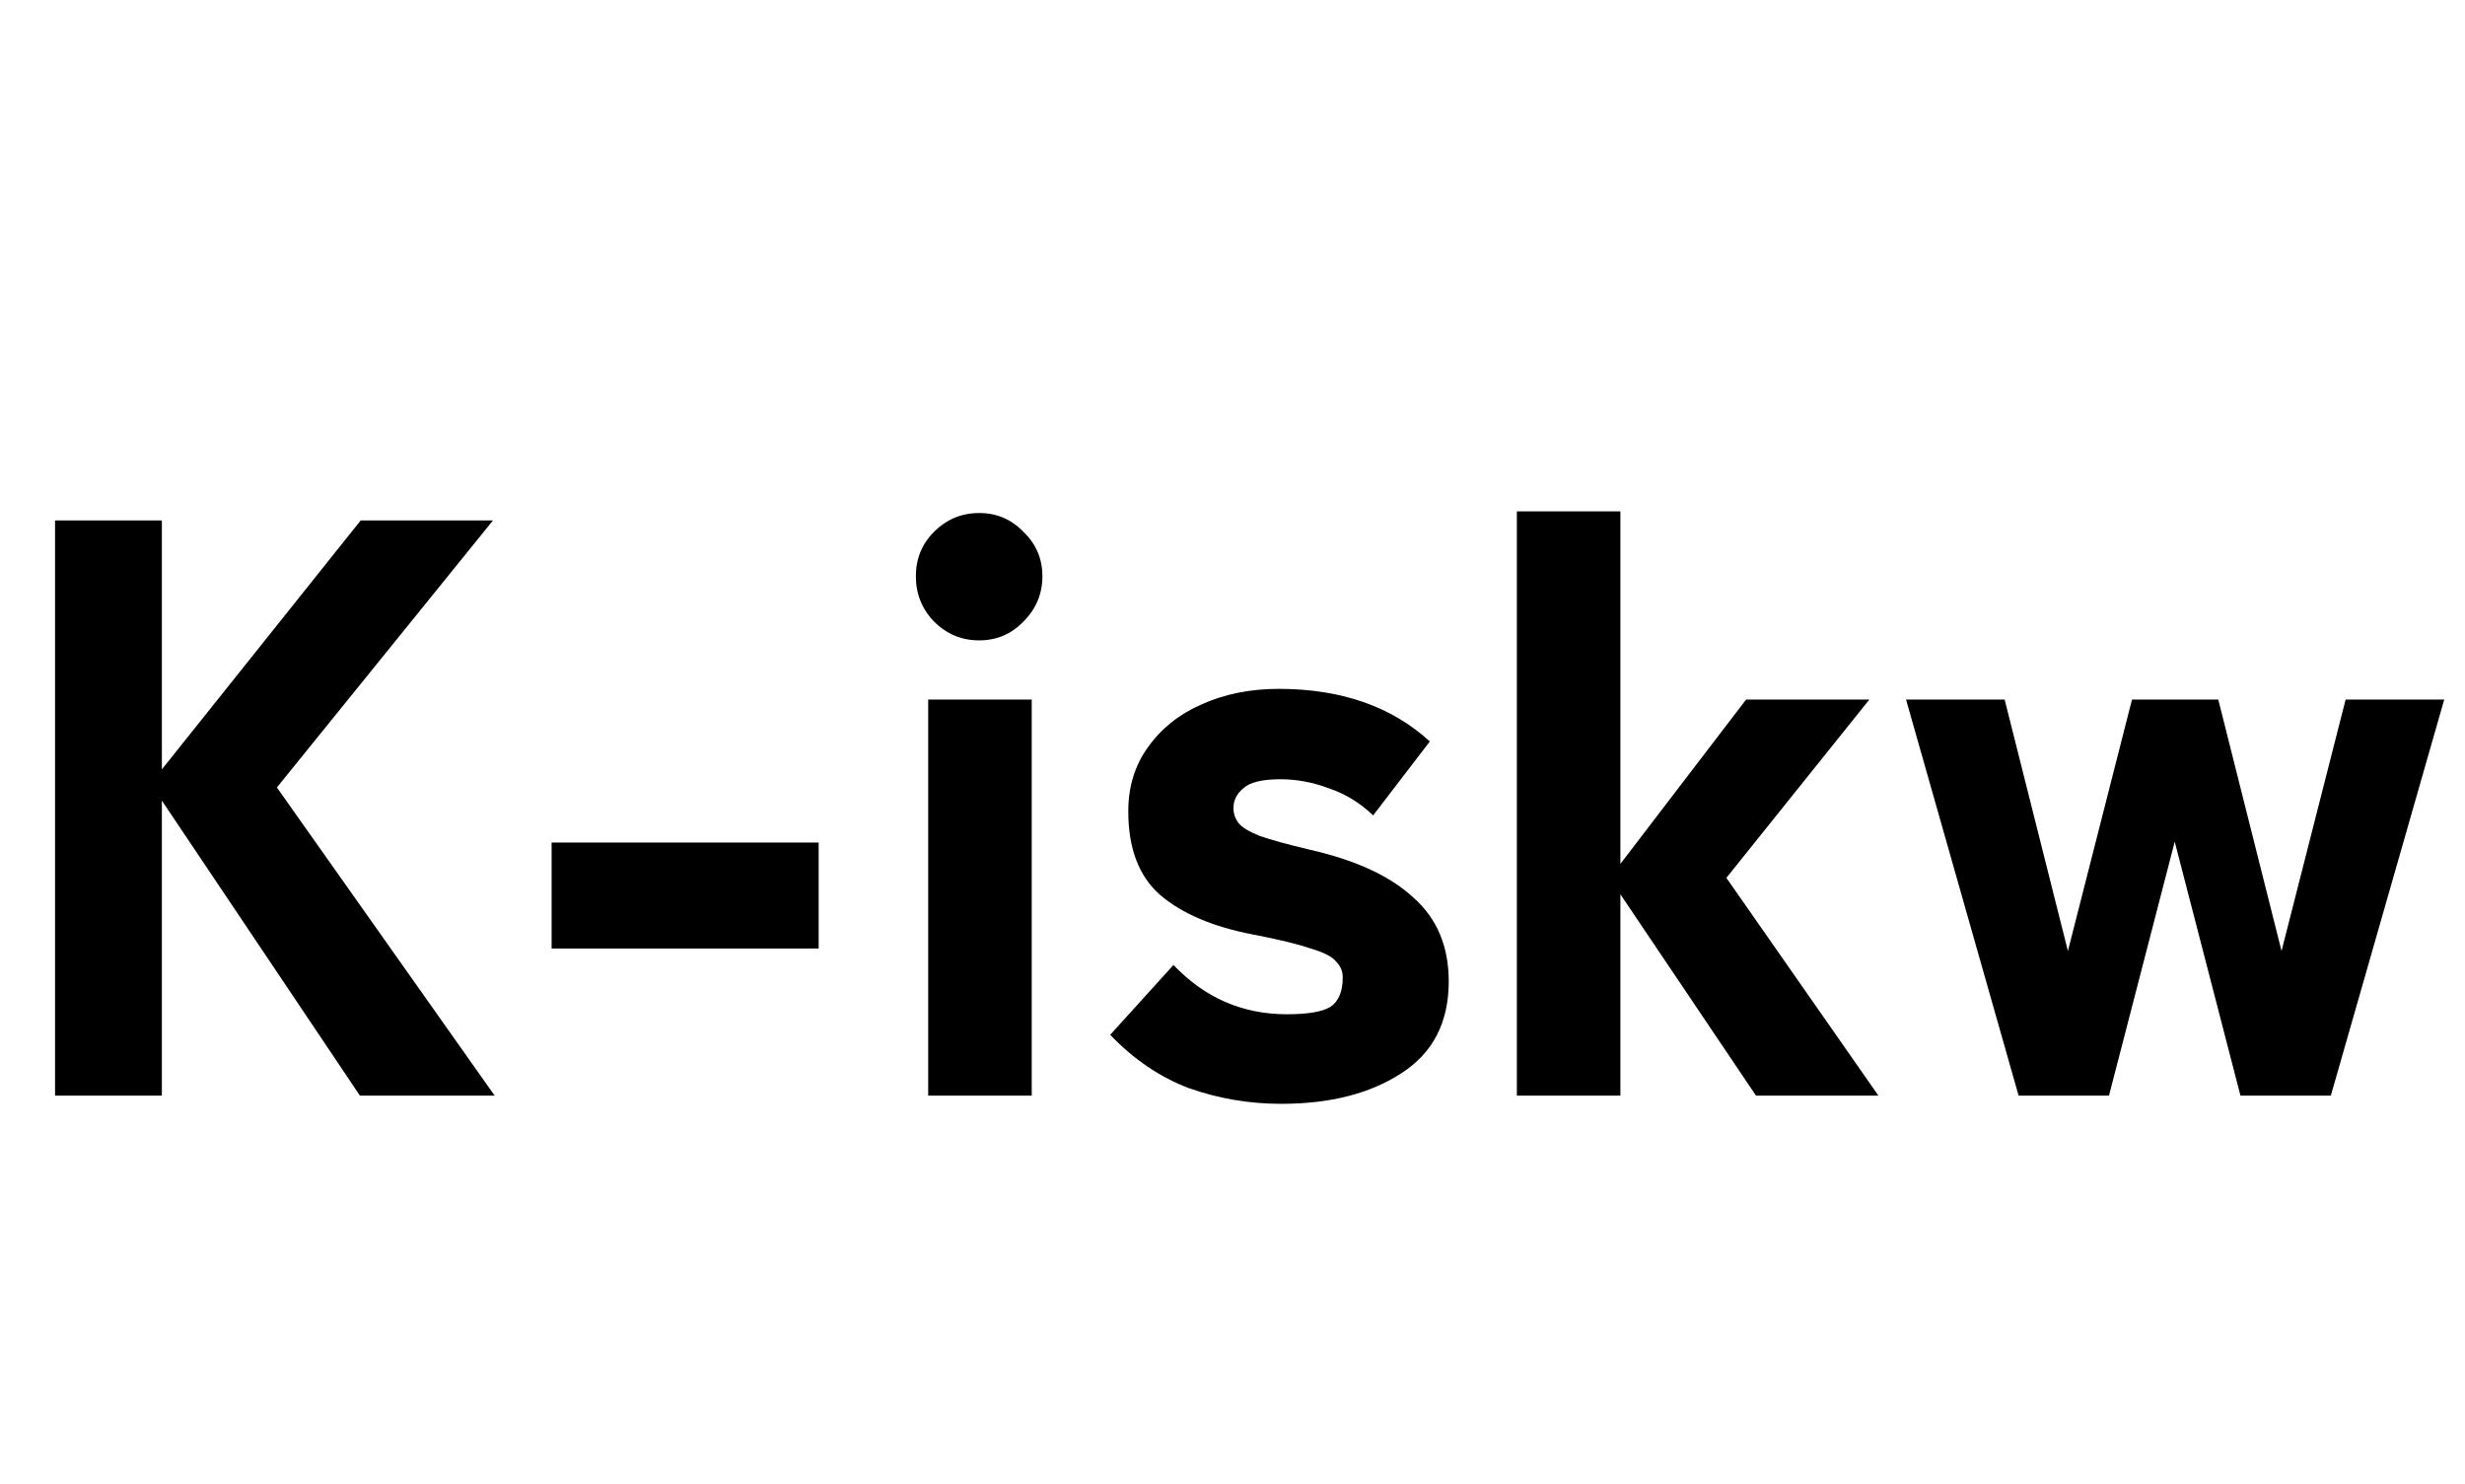 <svg width="108" height="65" viewBox="0 0 108 65" fill="none" xmlns="http://www.w3.org/2000/svg">
<path d="M2.412 48V22.8H7.092V33.708L15.804 22.8H21.6L12.132 34.5L21.672 48H15.768L7.092 35.076V48H2.412ZM24.168 41.556V36.912H35.868V41.556H24.168ZM40.667 48V30.648H45.203V48H40.667ZM42.899 28.056C42.131 28.056 41.471 27.78 40.919 27.228C40.391 26.676 40.127 26.016 40.127 25.248C40.127 24.48 40.391 23.832 40.919 23.304C41.471 22.752 42.131 22.476 42.899 22.476C43.667 22.476 44.315 22.752 44.843 23.304C45.395 23.832 45.671 24.48 45.671 25.248C45.671 26.016 45.395 26.676 44.843 27.228C44.315 27.78 43.667 28.056 42.899 28.056ZM56.13 48.36C54.738 48.36 53.394 48.132 52.098 47.676C50.826 47.196 49.674 46.416 48.642 45.336L51.414 42.276C52.782 43.716 54.438 44.436 56.382 44.436C57.294 44.436 57.93 44.328 58.29 44.112C58.65 43.872 58.83 43.44 58.83 42.816C58.83 42.552 58.734 42.324 58.542 42.132C58.374 41.916 58.002 41.724 57.426 41.556C56.874 41.364 56.034 41.16 54.906 40.944C53.154 40.608 51.798 40.032 50.838 39.216C49.902 38.4 49.434 37.176 49.434 35.544C49.434 34.464 49.722 33.528 50.298 32.736C50.874 31.92 51.654 31.296 52.638 30.864C53.646 30.408 54.774 30.18 56.022 30.18C58.758 30.18 60.966 30.948 62.646 32.484L60.162 35.724C59.586 35.172 58.938 34.776 58.218 34.536C57.522 34.272 56.814 34.14 56.094 34.14C55.302 34.14 54.762 34.272 54.474 34.536C54.186 34.776 54.042 35.064 54.042 35.4C54.042 35.64 54.114 35.856 54.258 36.048C54.402 36.24 54.714 36.432 55.194 36.624C55.674 36.792 56.418 36.996 57.426 37.236C59.418 37.692 60.918 38.388 61.926 39.324C62.958 40.236 63.474 41.46 63.474 42.996C63.474 44.796 62.778 46.14 61.386 47.028C60.018 47.916 58.266 48.36 56.13 48.36ZM66.459 48V22.404H70.995V37.848L76.503 30.648H81.903L75.639 38.46L82.299 48H76.935L70.995 39.18V48H66.459ZM88.442 48L83.51 30.648H87.83L90.602 41.664L93.41 30.648H97.19L99.962 41.664L102.77 30.648H107.09L102.122 48H98.162L95.282 36.876L92.402 48H88.442Z" fill="black"/>
</svg>
